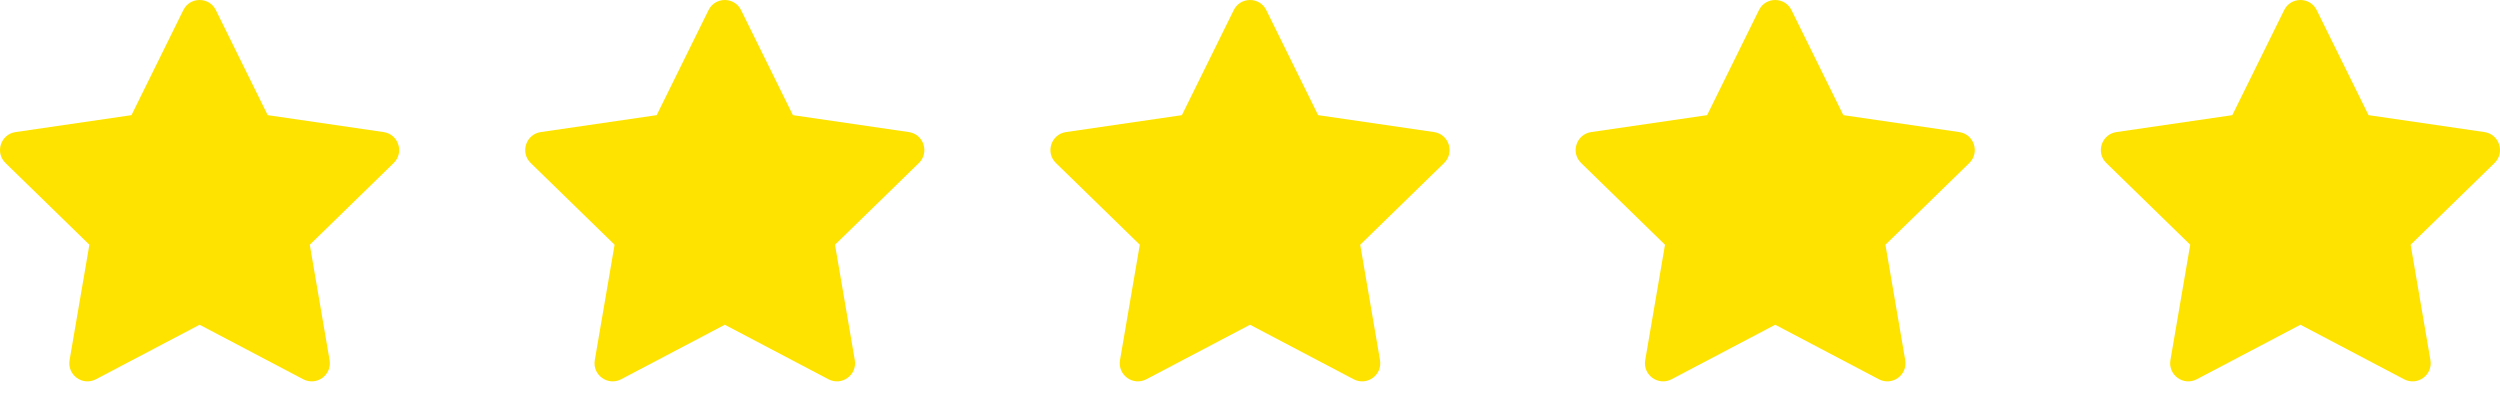 <svg width="119" height="19" viewBox="0 0 119 19" fill="none" xmlns="http://www.w3.org/2000/svg">
<path d="M6.258 5.481L8.726 0.481C9.042 -0.16 9.958 -0.16 10.274 0.481L12.742 5.481L18.26 6.287C18.968 6.391 19.251 7.261 18.738 7.76L14.746 11.649L15.688 17.142C15.809 17.848 15.068 18.386 14.435 18.053L9.5 15.457L4.565 18.053C3.932 18.386 3.191 17.848 3.312 17.142L4.254 11.649L0.262 7.76C-0.251 7.261 0.032 6.391 0.74 6.287L6.258 5.481Z" fill="#FEE300"/>
<path d="M31.258 5.481L33.726 0.481C34.042 -0.16 34.958 -0.16 35.274 0.481L37.742 5.481L43.26 6.287C43.968 6.391 44.251 7.261 43.738 7.76L39.746 11.649L40.688 17.142C40.809 17.848 40.068 18.386 39.435 18.053L34.5 15.457L29.565 18.053C28.932 18.386 28.191 17.848 28.312 17.142L29.254 11.649L25.262 7.76C24.749 7.261 25.032 6.391 25.74 6.287L31.258 5.481Z" fill="#FEE300"/>
<path d="M56.258 5.481L58.726 0.481C59.042 -0.16 59.958 -0.16 60.274 0.481L62.742 5.481L68.26 6.287C68.968 6.391 69.251 7.261 68.738 7.76L64.746 11.649L65.688 17.142C65.809 17.848 65.068 18.386 64.435 18.053L59.5 15.457L54.565 18.053C53.932 18.386 53.191 17.848 53.312 17.142L54.254 11.649L50.262 7.76C49.749 7.261 50.032 6.391 50.74 6.287L56.258 5.481Z" fill="#FEE300"/>
<path d="M81.258 5.481L83.726 0.481C84.042 -0.16 84.958 -0.16 85.274 0.481L87.742 5.481L93.26 6.287C93.968 6.391 94.251 7.261 93.738 7.76L89.746 11.649L90.688 17.142C90.809 17.848 90.068 18.386 89.435 18.053L84.5 15.457L79.565 18.053C78.932 18.386 78.191 17.848 78.312 17.142L79.254 11.649L75.262 7.76C74.749 7.261 75.032 6.391 75.74 6.287L81.258 5.481Z" fill="#FEE300"/>
<path d="M106.258 5.481L108.726 0.481C109.042 -0.16 109.958 -0.16 110.274 0.481L112.742 5.481L118.26 6.287C118.968 6.391 119.251 7.261 118.738 7.76L114.746 11.649L115.688 17.142C115.809 17.848 115.068 18.386 114.435 18.053L109.5 15.457L104.565 18.053C103.932 18.386 103.191 17.848 103.312 17.142L104.254 11.649L100.262 7.76C99.749 7.261 100.032 6.391 100.74 6.287L106.258 5.481Z" fill="#FEE300"/>
</svg>
